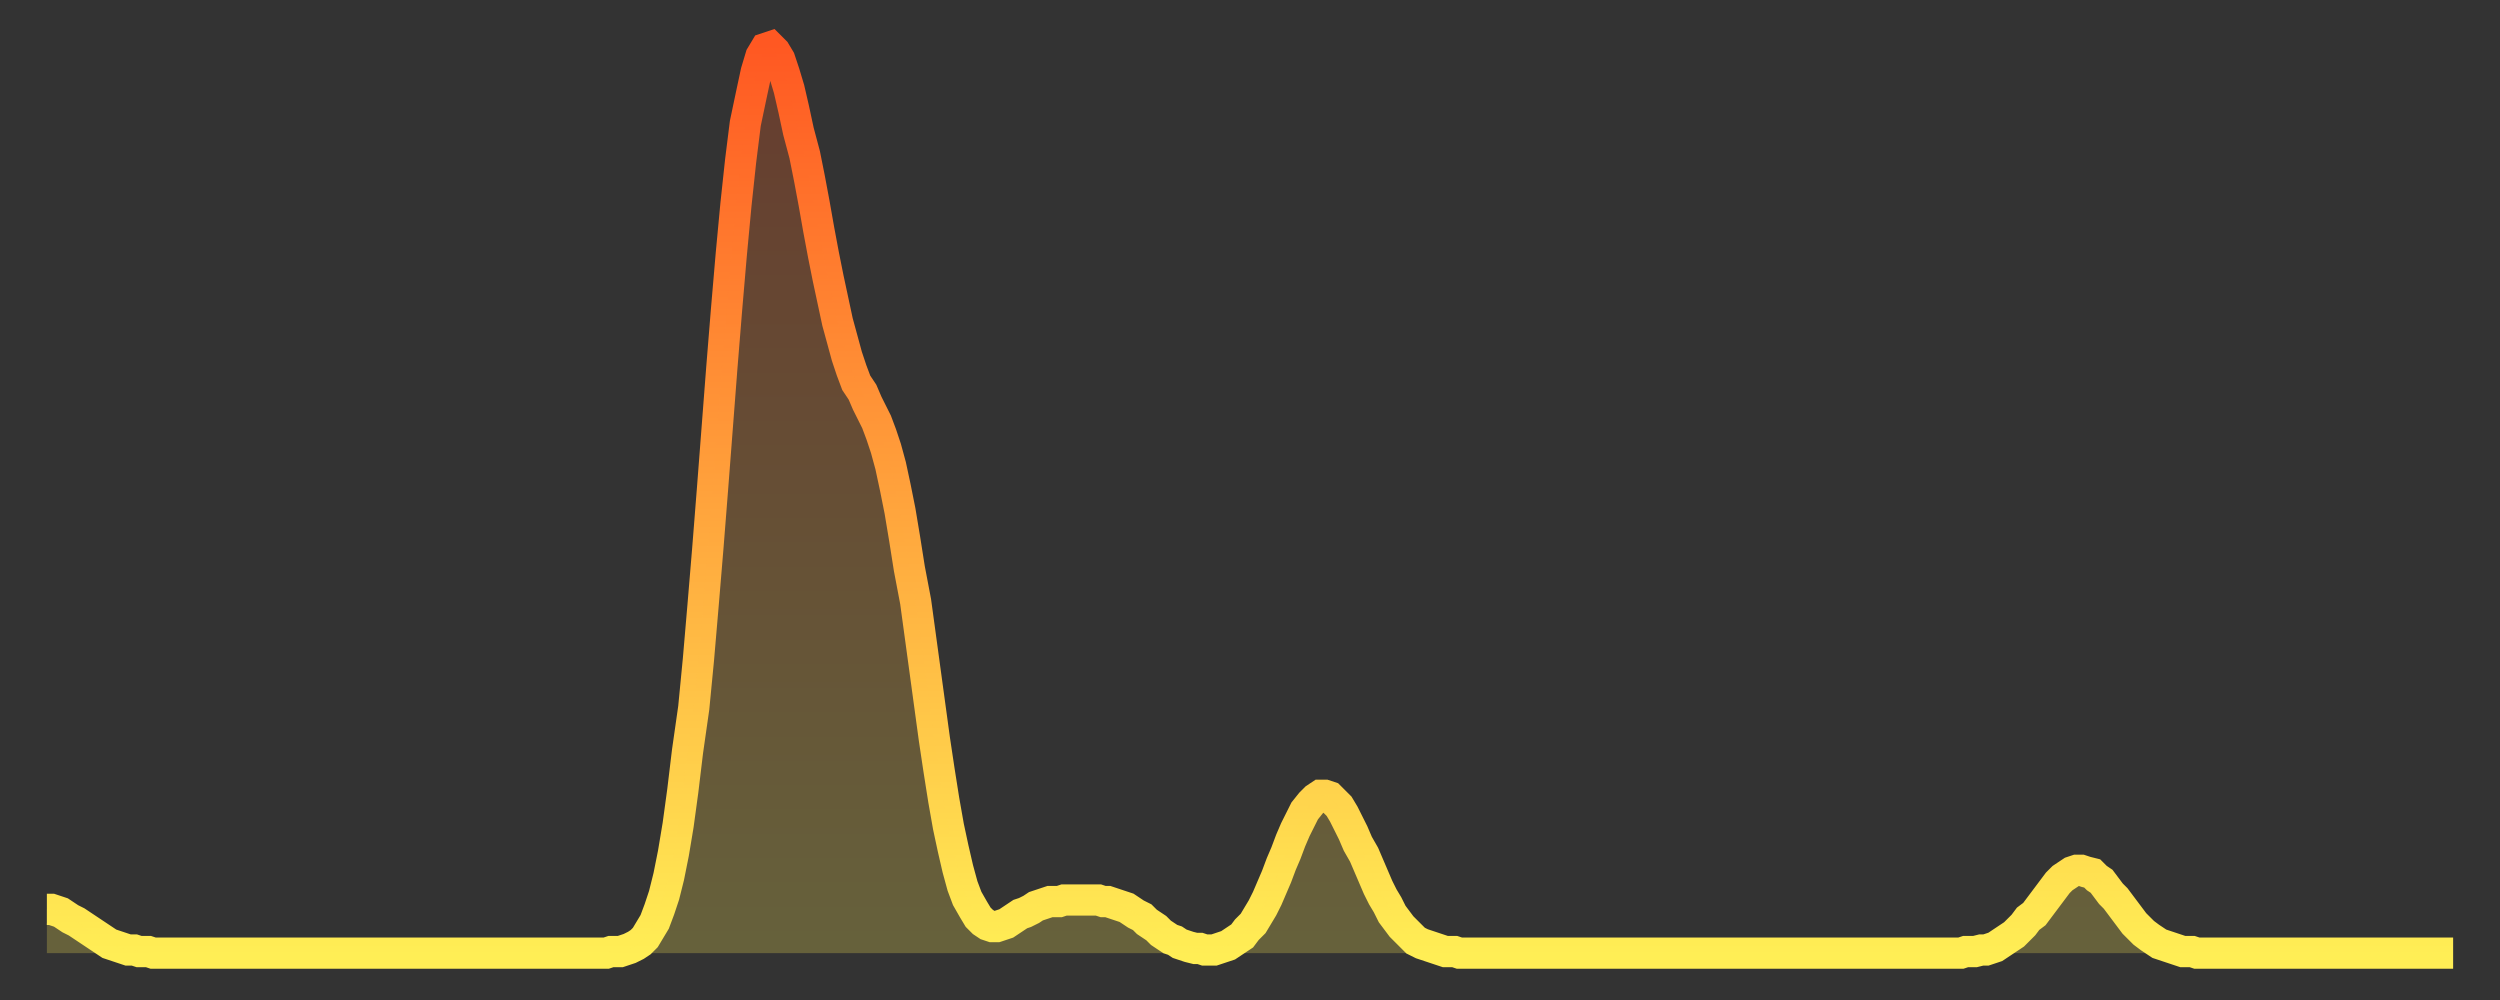 <?xml version="1.0" encoding="utf-8" ?>
<svg baseProfile="full" height="64" version="1.1" width="160" xmlns="http://www.w3.org/2000/svg" xmlns:ev="http://www.w3.org/2001/xml-events" xmlns:xlink="http://www.w3.org/1999/xlink"><rect width="100%" height="100%" fill="#333333" stroke="none"/><defs><linearGradient id="id1466772" x1="0" x2="0" y1="0" y2="1"><stop offset="0%" stop-color="#ff5822" /><stop offset="50%" stop-color="#ffa33c" /><stop offset="100%" stop-color="#ffee55" /></linearGradient></defs><g transform="translate(3,3)"><g><path d="M 0.0 55.2 0.3 55.2 0.6 55.3 0.9 55.4 1.2 55.6 1.5 55.8 1.9 56.0 2.2 56.2 2.5 56.4 2.8 56.6 3.1 56.8 3.4 57.0 3.7 57.2 4.0 57.4 4.3 57.5 4.6 57.6 4.9 57.7 5.2 57.8 5.6 57.8 5.9 57.9 6.2 57.9 6.5 57.9 6.8 58.0 7.1 58.0 7.4 58.0 7.7 58.0 8.0 58.0 8.3 58.0 8.6 58.0 8.9 58.0 9.3 58.0 9.6 58.0 9.9 58.0 10.2 58.0 10.5 58.0 10.8 58.0 11.1 58.0 11.4 58.0 11.7 58.0 12.0 58.0 12.3 58.0 12.7 58.0 13.0 58.0 13.3 58.0 13.6 58.0 13.9 58.0 14.2 58.0 14.5 58.0 14.8 58.0 15.1 58.0 15.4 58.0 15.7 58.0 16.0 58.0 16.4 58.0 16.7 58.0 17.0 58.0 17.3 58.0 17.6 58.0 17.9 58.0 18.2 58.0 18.5 58.0 18.8 58.0 19.1 58.0 19.4 58.0 19.8 58.0 20.1 58.0 20.4 58.0 20.7 58.0 21.0 58.0 21.3 58.0 21.6 58.0 21.9 58.0 22.2 58.0 22.5 58.0 22.8 58.0 23.1 58.0 23.5 58.0 23.8 58.0 24.1 58.0 24.4 58.0 24.7 58.0 25.0 58.0 25.3 58.0 25.6 58.0 25.9 58.0 26.2 58.0 26.5 58.0 26.8 58.0 27.2 58.0 27.5 58.0 27.8 58.0 28.1 58.0 28.4 58.0 28.7 58.0 29.0 58.0 29.3 58.0 29.6 58.0 29.9 58.0 30.2 58.0 30.6 58.0 30.9 58.0 31.2 58.0 31.5 58.0 31.8 58.0 32.1 58.0 32.4 58.0 32.7 58.0 33.0 58.0 33.3 58.0 33.6 58.0 33.9 58.0 34.3 58.0 34.6 58.0 34.9 58.0 35.2 58.0 35.5 58.0 35.8 58.0 36.1 57.9 36.4 57.9 36.7 57.9 37.0 57.8 37.3 57.7 37.7 57.5 38.0 57.3 38.3 57.0 38.6 56.5 38.9 56.0 39.2 55.2 39.5 54.3 39.8 53.1 40.1 51.6 40.4 49.8 40.7 47.6 41.0 45.1 41.4 42.3 41.7 39.2 42.0 35.7 42.3 32.1 42.6 28.3 42.9 24.4 43.2 20.5 43.5 16.8 43.8 13.3 44.1 10.1 44.4 7.3 44.7 4.9 45.1 3.0 45.4 1.6 45.7 0.6 46.0 0.1 46.3 0.0 46.6 0.3 46.9 0.8 47.2 1.7 47.5 2.7 47.8 4.0 48.1 5.4 48.5 6.9 48.8 8.4 49.1 10.0 49.4 11.7 49.7 13.3 50.0 14.8 50.3 16.2 50.6 17.6 50.9 18.7 51.2 19.8 51.5 20.7 51.8 21.5 52.2 22.1 52.5 22.8 52.8 23.4 53.1 24.0 53.4 24.8 53.7 25.7 54.0 26.8 54.3 28.2 54.6 29.7 54.9 31.5 55.2 33.4 55.6 35.5 55.9 37.7 56.2 39.9 56.5 42.1 56.8 44.3 57.1 46.3 57.4 48.2 57.7 49.9 58.0 51.3 58.3 52.6 58.6 53.7 58.9 54.5 59.3 55.2 59.6 55.7 59.9 56.0 60.2 56.2 60.5 56.3 60.8 56.3 61.1 56.2 61.4 56.1 61.7 55.9 62.0 55.7 62.3 55.5 62.6 55.4 63.0 55.2 63.3 55.0 63.6 54.9 63.9 54.8 64.2 54.7 64.5 54.7 64.8 54.7 65.1 54.6 65.4 54.6 65.7 54.6 66.0 54.6 66.4 54.6 66.7 54.6 67.0 54.6 67.3 54.6 67.6 54.7 67.9 54.7 68.2 54.8 68.5 54.9 68.8 55.0 69.1 55.1 69.4 55.3 69.7 55.5 70.1 55.7 70.4 56.0 70.7 56.2 71.0 56.4 71.3 56.7 71.6 56.9 71.9 57.1 72.2 57.2 72.5 57.4 72.8 57.5 73.1 57.6 73.5 57.7 73.8 57.7 74.1 57.8 74.4 57.8 74.7 57.8 75.0 57.7 75.3 57.6 75.6 57.5 75.9 57.3 76.2 57.1 76.5 56.9 76.8 56.5 77.2 56.1 77.5 55.6 77.8 55.1 78.1 54.5 78.4 53.8 78.7 53.1 79.0 52.3 79.3 51.6 79.6 50.8 79.9 50.1 80.2 49.5 80.5 48.9 80.9 48.4 81.2 48.1 81.5 47.9 81.8 47.9 82.1 48.0 82.4 48.3 82.7 48.6 83.0 49.1 83.3 49.7 83.6 50.3 83.9 51.0 84.3 51.7 84.6 52.4 84.9 53.1 85.2 53.8 85.5 54.4 85.8 54.9 86.1 55.5 86.4 55.9 86.7 56.3 87.0 56.6 87.3 56.9 87.6 57.2 88.0 57.4 88.3 57.5 88.6 57.6 88.9 57.7 89.2 57.8 89.5 57.9 89.8 57.9 90.1 57.9 90.4 58.0 90.7 58.0 91.0 58.0 91.4 58.0 91.7 58.0 92.0 58.0 92.3 58.0 92.6 58.0 92.9 58.0 93.2 58.0 93.5 58.0 93.8 58.0 94.1 58.0 94.4 58.0 94.7 58.0 95.1 58.0 95.4 58.0 95.7 58.0 96.0 58.0 96.3 58.0 96.6 58.0 96.9 58.0 97.2 58.0 97.5 58.0 97.8 58.0 98.1 58.0 98.4 58.0 98.8 58.0 99.1 58.0 99.4 58.0 99.7 58.0 100.0 58.0 100.3 58.0 100.6 58.0 100.9 58.0 101.2 58.0 101.5 58.0 101.8 58.0 102.2 58.0 102.5 58.0 102.8 58.0 103.1 58.0 103.4 58.0 103.7 58.0 104.0 58.0 104.3 58.0 104.6 58.0 104.9 58.0 105.2 58.0 105.5 58.0 105.9 58.0 106.2 58.0 106.5 58.0 106.8 58.0 107.1 58.0 107.4 58.0 107.7 58.0 108.0 58.0 108.3 58.0 108.6 58.0 108.9 58.0 109.3 58.0 109.6 58.0 109.9 58.0 110.2 58.0 110.5 58.0 110.8 58.0 111.1 58.0 111.4 58.0 111.7 58.0 112.0 58.0 112.3 58.0 112.6 58.0 113.0 58.0 113.3 58.0 113.6 58.0 113.9 58.0 114.2 58.0 114.5 58.0 114.8 58.0 115.1 58.0 115.4 58.0 115.7 58.0 116.0 58.0 116.3 58.0 116.7 58.0 117.0 58.0 117.3 58.0 117.6 58.0 117.9 58.0 118.2 58.0 118.5 58.0 118.8 58.0 119.1 58.0 119.4 58.0 119.7 58.0 120.1 58.0 120.4 58.0 120.7 58.0 121.0 58.0 121.3 58.0 121.6 58.0 121.9 58.0 122.2 58.0 122.5 58.0 122.8 57.9 123.1 57.9 123.4 57.9 123.8 57.8 124.1 57.8 124.4 57.7 124.7 57.6 125.0 57.4 125.3 57.2 125.6 57.0 125.9 56.8 126.2 56.5 126.5 56.2 126.8 55.8 127.2 55.5 127.5 55.1 127.8 54.7 128.1 54.3 128.4 53.9 128.7 53.5 129.0 53.2 129.3 53.0 129.6 52.8 129.9 52.7 130.2 52.7 130.5 52.8 130.9 52.9 131.2 53.2 131.5 53.4 131.8 53.8 132.1 54.2 132.4 54.5 132.7 54.9 133.0 55.3 133.3 55.7 133.6 56.1 133.9 56.4 134.2 56.7 134.6 57.0 134.9 57.2 135.2 57.4 135.5 57.5 135.8 57.6 136.1 57.7 136.4 57.8 136.7 57.9 137.0 57.9 137.3 57.9 137.6 58.0 138.0 58.0 138.3 58.0 138.6 58.0 138.9 58.0 139.2 58.0 139.5 58.0 139.8 58.0 140.1 58.0 140.4 58.0 140.7 58.0 141.0 58.0 141.3 58.0 141.7 58.0 142.0 58.0 142.3 58.0 142.6 58.0 142.9 58.0 143.2 58.0 143.5 58.0 143.8 58.0 144.1 58.0 144.4 58.0 144.7 58.0 145.1 58.0 145.4 58.0 145.7 58.0 146.0 58.0 146.3 58.0 146.6 58.0 146.9 58.0 147.2 58.0 147.5 58.0 147.8 58.0 148.1 58.0 148.4 58.0 148.8 58.0 149.1 58.0 149.4 58.0 149.7 58.0 150.0 58.0 150.3 58.0 150.6 58.0 150.9 58.0 151.2 58.0 151.5 58.0 151.8 58.0 152.1 58.0 152.5 58.0 152.8 58.0 153.1 58.0 153.4 58.0 153.7 58.0 154.0 58.0" fill="none" id="graph-curve" opacity="1" stroke="url(#id1466772)" stroke-width="2" /><path d="M 0 58 L 0.0 55.2 0.3 55.2 0.6 55.3 0.9 55.4 1.2 55.6 1.5 55.8 1.9 56.0 2.2 56.2 2.5 56.4 2.8 56.6 3.1 56.8 3.4 57.0 3.7 57.2 4.0 57.4 4.3 57.5 4.6 57.6 4.9 57.7 5.2 57.8 5.6 57.8 5.9 57.9 6.2 57.9 6.5 57.9 6.8 58.0 7.1 58.0 7.4 58.0 7.7 58.0 8.0 58.0 8.3 58.0 8.6 58.0 8.9 58.0 9.3 58.0 9.6 58.0 9.9 58.0 10.2 58.0 10.5 58.0 10.8 58.0 11.1 58.0 11.4 58.0 11.7 58.0 12.0 58.0 12.3 58.0 12.7 58.0 13.0 58.0 13.3 58.0 13.6 58.0 13.9 58.0 14.2 58.0 14.5 58.0 14.8 58.0 15.1 58.0 15.4 58.0 15.7 58.0 16.0 58.0 16.4 58.0 16.7 58.0 17.0 58.0 17.3 58.0 17.6 58.0 17.9 58.0 18.2 58.0 18.5 58.0 18.8 58.0 19.1 58.0 19.4 58.0 19.8 58.0 20.1 58.0 20.4 58.0 20.7 58.0 21.0 58.0 21.3 58.0 21.6 58.0 21.9 58.0 22.2 58.0 22.5 58.0 22.8 58.0 23.1 58.0 23.5 58.0 23.8 58.0 24.1 58.0 24.4 58.0 24.7 58.0 25.0 58.0 25.3 58.0 25.6 58.0 25.9 58.0 26.2 58.0 26.5 58.0 26.8 58.0 27.2 58.0 27.5 58.0 27.8 58.0 28.1 58.0 28.4 58.0 28.7 58.0 29.0 58.0 29.3 58.0 29.6 58.0 29.9 58.0 30.2 58.0 30.6 58.0 30.9 58.0 31.2 58.0 31.5 58.0 31.8 58.0 32.1 58.0 32.4 58.0 32.7 58.0 33.0 58.0 33.3 58.0 33.6 58.0 33.9 58.0 34.3 58.0 34.6 58.0 34.9 58.0 35.2 58.0 35.5 58.0 35.8 58.0 36.1 57.9 36.4 57.9 36.7 57.9 37.0 57.8 37.3 57.7 37.7 57.5 38.0 57.3 38.3 57.0 38.6 56.5 38.9 56.0 39.2 55.2 39.5 54.3 39.8 53.1 40.1 51.6 40.4 49.8 40.7 47.6 41.0 45.1 41.4 42.3 41.7 39.2 42.0 35.7 42.3 32.1 42.6 28.3 42.9 24.4 43.2 20.5 43.5 16.8 43.8 13.3 44.1 10.1 44.4 7.3 44.7 4.9 45.1 3.0 45.4 1.6 45.7 0.6 46.0 0.1 46.3 0.0 46.6 0.3 46.9 0.8 47.2 1.7 47.5 2.7 47.8 4.0 48.1 5.4 48.5 6.9 48.8 8.4 49.1 10.0 49.4 11.7 49.7 13.3 50.0 14.8 50.3 16.2 50.6 17.6 50.9 18.7 51.2 19.8 51.5 20.7 51.8 21.5 52.2 22.1 52.5 22.8 52.8 23.4 53.1 24.0 53.4 24.8 53.7 25.7 54.0 26.8 54.3 28.2 54.6 29.7 54.9 31.5 55.2 33.4 55.6 35.5 55.9 37.7 56.2 39.9 56.5 42.1 56.8 44.3 57.1 46.3 57.4 48.2 57.7 49.9 58.0 51.3 58.3 52.6 58.6 53.7 58.9 54.5 59.3 55.2 59.6 55.7 59.9 56.0 60.2 56.2 60.5 56.3 60.8 56.3 61.1 56.2 61.4 56.1 61.7 55.9 62.0 55.7 62.3 55.5 62.6 55.4 63.0 55.2 63.3 55.0 63.6 54.9 63.9 54.8 64.2 54.7 64.5 54.7 64.8 54.7 65.1 54.6 65.4 54.6 65.7 54.6 66.0 54.6 66.4 54.6 66.7 54.6 67.0 54.6 67.3 54.6 67.6 54.7 67.9 54.7 68.2 54.8 68.5 54.9 68.8 55.0 69.1 55.1 69.4 55.3 69.7 55.5 70.1 55.7 70.4 56.0 70.7 56.2 71.0 56.4 71.3 56.7 71.6 56.9 71.9 57.1 72.2 57.2 72.5 57.4 72.8 57.5 73.1 57.6 73.5 57.7 73.8 57.7 74.1 57.8 74.4 57.8 74.7 57.8 75.0 57.7 75.3 57.6 75.6 57.5 75.9 57.3 76.2 57.1 76.5 56.9 76.8 56.5 77.2 56.1 77.5 55.6 77.8 55.1 78.1 54.5 78.4 53.8 78.7 53.1 79.0 52.3 79.3 51.6 79.6 50.8 79.9 50.1 80.2 49.5 80.5 48.9 80.9 48.4 81.2 48.1 81.5 47.9 81.8 47.9 82.1 48.0 82.4 48.3 82.7 48.6 83.0 49.1 83.3 49.7 83.6 50.3 83.9 51.0 84.3 51.7 84.6 52.4 84.9 53.1 85.2 53.8 85.5 54.4 85.8 54.9 86.1 55.5 86.4 55.9 86.7 56.3 87.0 56.6 87.3 56.9 87.6 57.2 88.0 57.4 88.3 57.5 88.6 57.6 88.9 57.7 89.2 57.8 89.5 57.9 89.8 57.9 90.1 57.9 90.4 58.0 90.7 58.0 91.0 58.0 91.4 58.0 91.7 58.0 92.0 58.0 92.3 58.0 92.6 58.0 92.9 58.0 93.2 58.0 93.5 58.0 93.8 58.0 94.1 58.0 94.4 58.0 94.7 58.0 95.1 58.0 95.4 58.0 95.7 58.0 96.0 58.0 96.3 58.0 96.6 58.0 96.9 58.0 97.2 58.0 97.5 58.0 97.8 58.0 98.1 58.0 98.4 58.0 98.8 58.0 99.1 58.0 99.4 58.0 99.7 58.0 100.0 58.0 100.3 58.0 100.6 58.0 100.9 58.0 101.2 58.0 101.5 58.0 101.8 58.0 102.2 58.0 102.5 58.0 102.8 58.0 103.1 58.0 103.4 58.0 103.7 58.0 104.0 58.0 104.3 58.0 104.6 58.0 104.9 58.0 105.2 58.0 105.5 58.0 105.9 58.0 106.2 58.0 106.5 58.0 106.8 58.0 107.1 58.0 107.4 58.0 107.7 58.0 108.0 58.0 108.3 58.0 108.6 58.0 108.9 58.0 109.3 58.0 109.6 58.0 109.9 58.0 110.2 58.0 110.5 58.0 110.8 58.0 111.1 58.0 111.4 58.0 111.7 58.0 112.0 58.0 112.3 58.0 112.6 58.0 113.0 58.0 113.3 58.0 113.6 58.0 113.9 58.0 114.2 58.0 114.5 58.0 114.8 58.0 115.1 58.0 115.4 58.0 115.7 58.0 116.0 58.0 116.3 58.0 116.7 58.0 117.0 58.0 117.3 58.0 117.6 58.0 117.9 58.0 118.2 58.0 118.5 58.0 118.8 58.0 119.1 58.0 119.4 58.0 119.7 58.0 120.1 58.0 120.4 58.0 120.7 58.0 121.0 58.0 121.3 58.0 121.6 58.0 121.9 58.0 122.2 58.0 122.5 58.0 122.8 57.9 123.1 57.9 123.4 57.9 123.8 57.8 124.1 57.8 124.4 57.7 124.7 57.6 125.0 57.4 125.3 57.2 125.6 57.0 125.9 56.8 126.2 56.5 126.5 56.2 126.8 55.8 127.2 55.5 127.5 55.1 127.8 54.7 128.1 54.3 128.4 53.9 128.7 53.5 129.0 53.2 129.3 53.0 129.6 52.8 129.9 52.7 130.2 52.7 130.5 52.8 130.9 52.9 131.2 53.2 131.5 53.4 131.8 53.8 132.1 54.2 132.4 54.5 132.7 54.9 133.0 55.3 133.3 55.7 133.6 56.1 133.9 56.4 134.2 56.7 134.6 57.0 134.9 57.2 135.2 57.4 135.5 57.5 135.8 57.6 136.1 57.7 136.4 57.8 136.7 57.9 137.0 57.9 137.3 57.9 137.6 58.0 138.0 58.0 138.3 58.0 138.6 58.0 138.9 58.0 139.2 58.0 139.5 58.0 139.8 58.0 140.1 58.0 140.4 58.0 140.7 58.0 141.0 58.0 141.3 58.0 141.7 58.0 142.0 58.0 142.3 58.0 142.6 58.0 142.9 58.0 143.2 58.0 143.5 58.0 143.8 58.0 144.1 58.0 144.4 58.0 144.7 58.0 145.1 58.0 145.4 58.0 145.7 58.0 146.0 58.0 146.3 58.0 146.6 58.0 146.9 58.0 147.2 58.0 147.5 58.0 147.8 58.0 148.1 58.0 148.4 58.0 148.8 58.0 149.1 58.0 149.4 58.0 149.7 58.0 150.0 58.0 150.3 58.0 150.6 58.0 150.9 58.0 151.2 58.0 151.5 58.0 151.8 58.0 152.1 58.0 152.5 58.0 152.8 58.0 153.1 58.0 153.4 58.0 153.7 58.0 154.0 58.0 154 58" fill="url(#id1466772)" fill-opacity=".25" id="graph-shadow" /></g></g></svg>